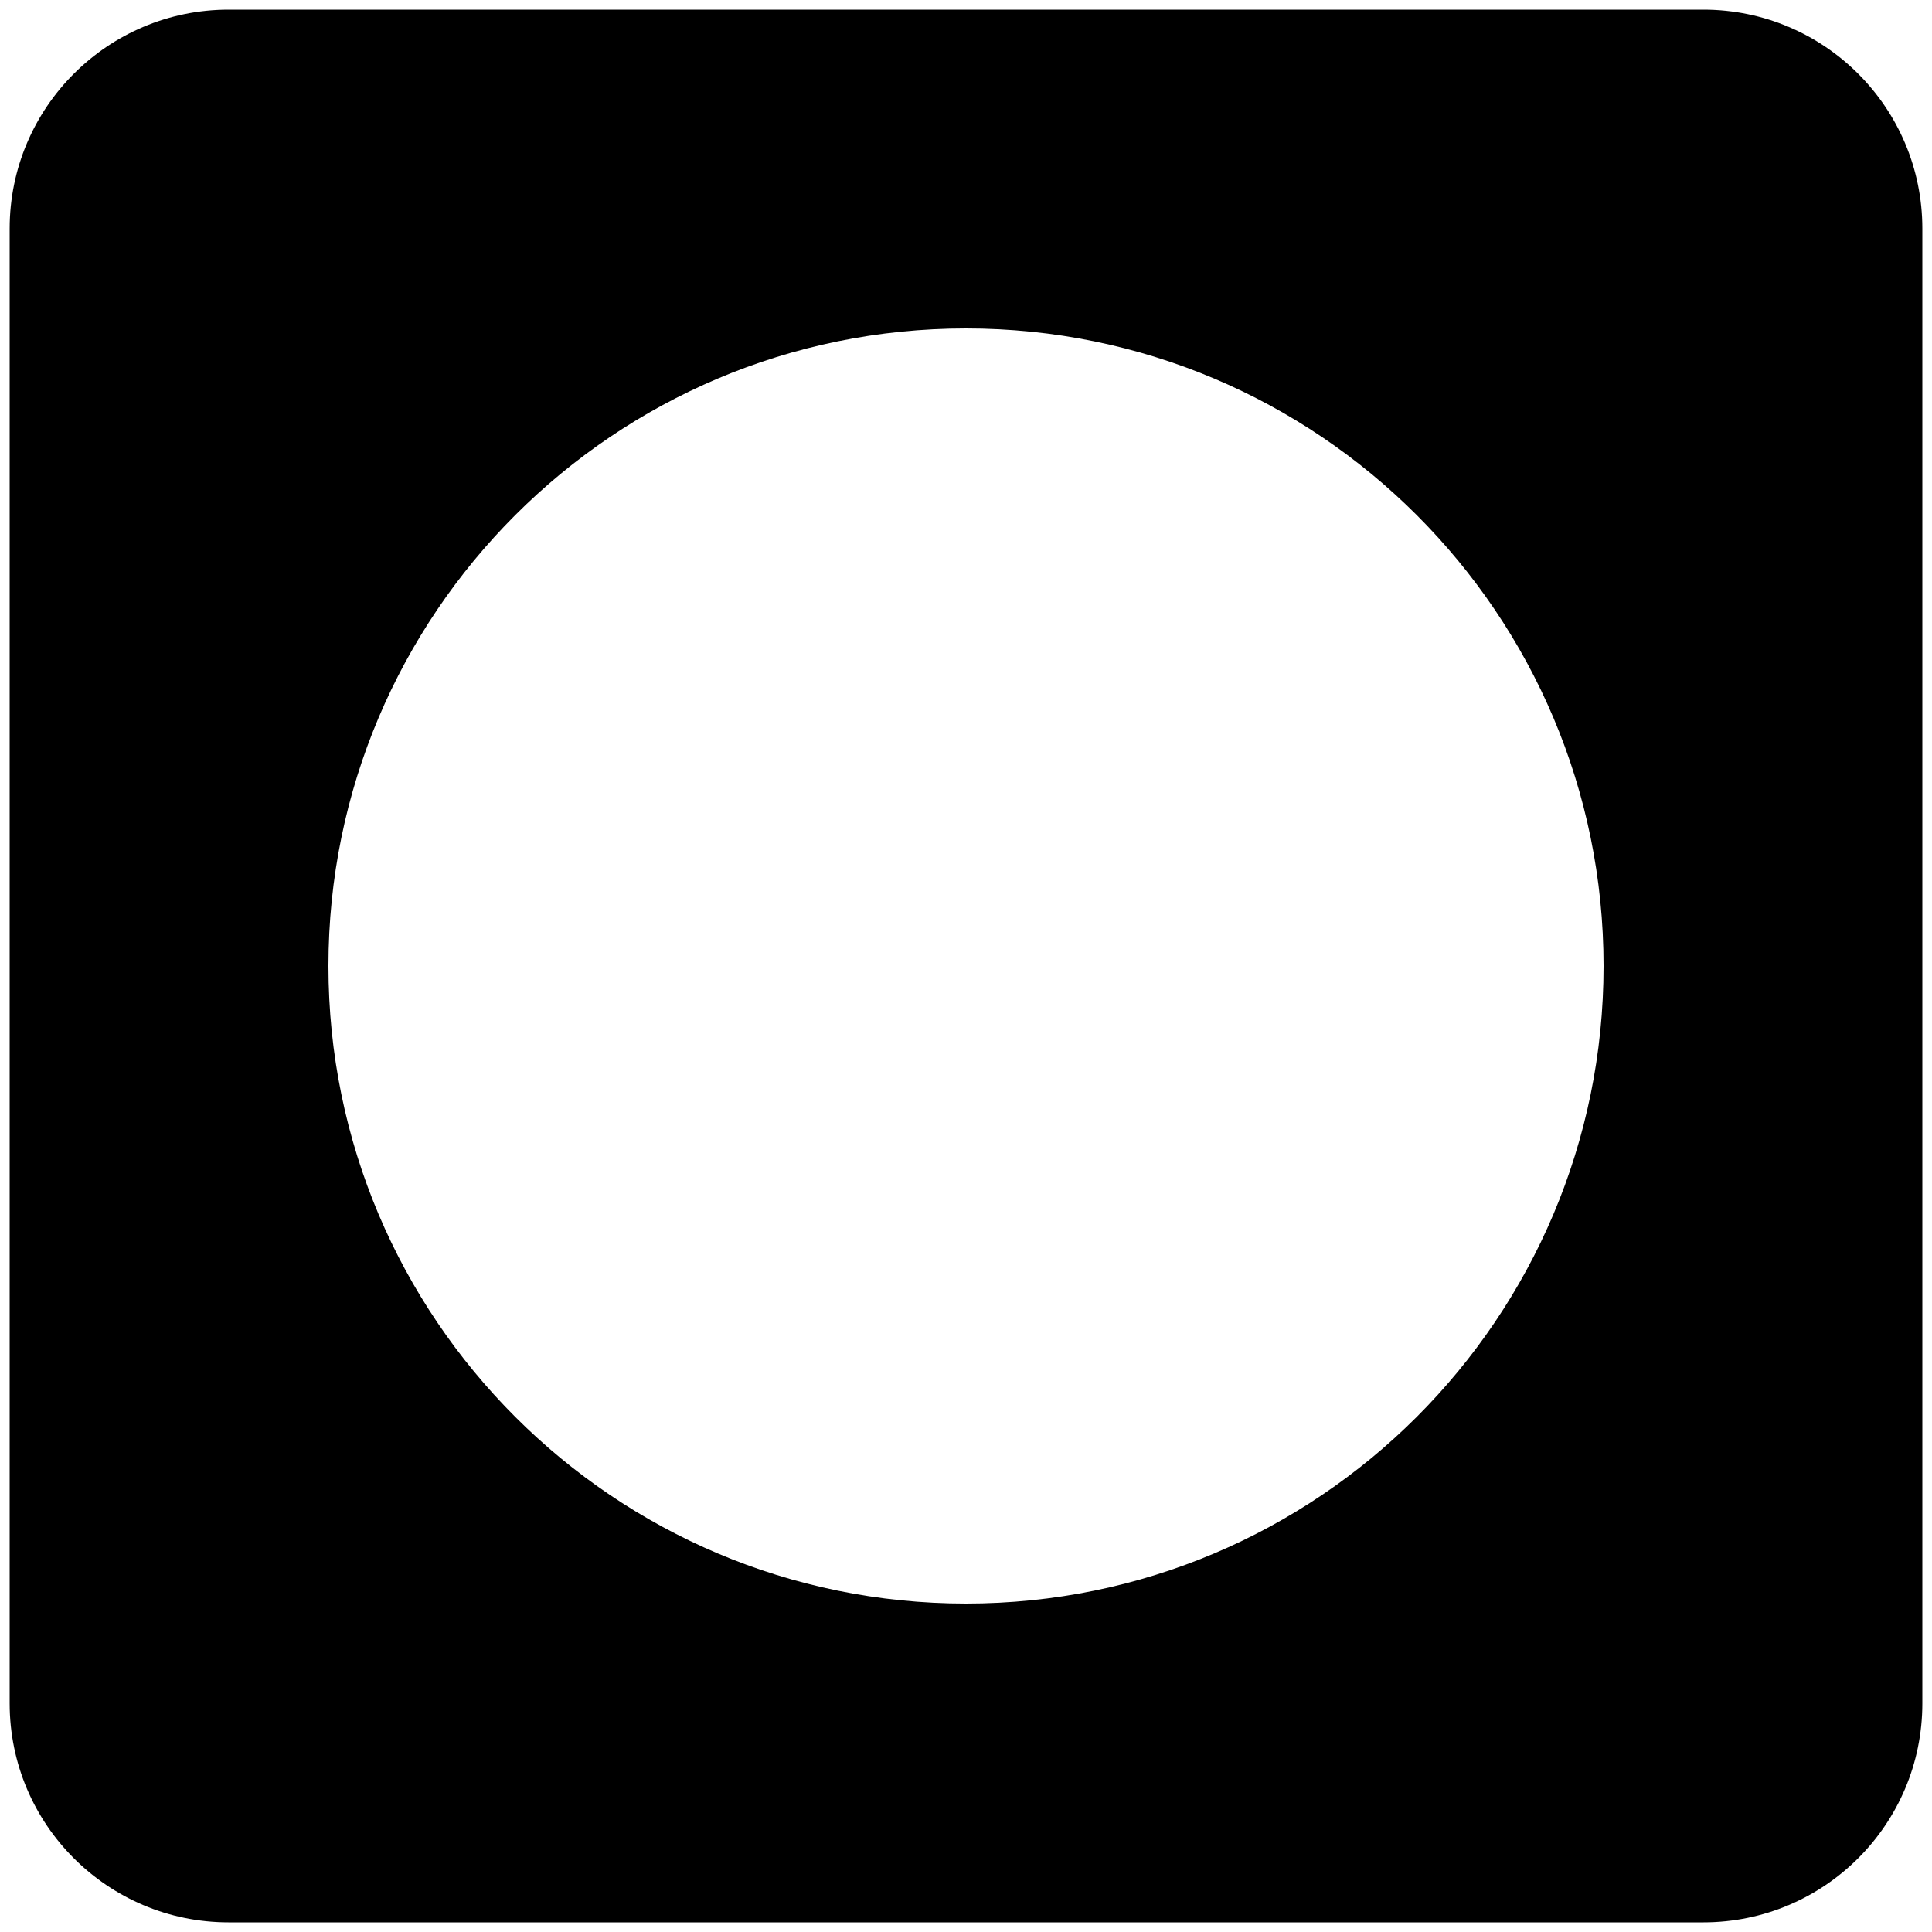 <svg xmlns="http://www.w3.org/2000/svg" version="1.1" xmlns:xlink="http://www.w3.org/1999/xlink" width="1000" height="1000"><svg id="SvgjsSvg1011" xmlns="http://www.w3.org/2000/svg" viewBox="0 0 1000 1000"><path d="M5,118.326v763.349c0,62.588,50.738,113.326,113.326,113.326h763.349c62.588,0,113.326-50.738,113.326-113.326V118.326c0-62.588-50.738-113.326-113.326-113.326H118.326C55.738,5,5,55.738,5,118.326ZM500,830c-182.254,0-330-147.746-330-330S317.746,170,500,170s330,147.746,330,330-147.746,330-330,330Z"></path></svg><style>@media (prefers-color-scheme: light) { :root { filter: none; } }
@media (prefers-color-scheme: dark) { :root { filter: invert(100%); } }
</style></svg>